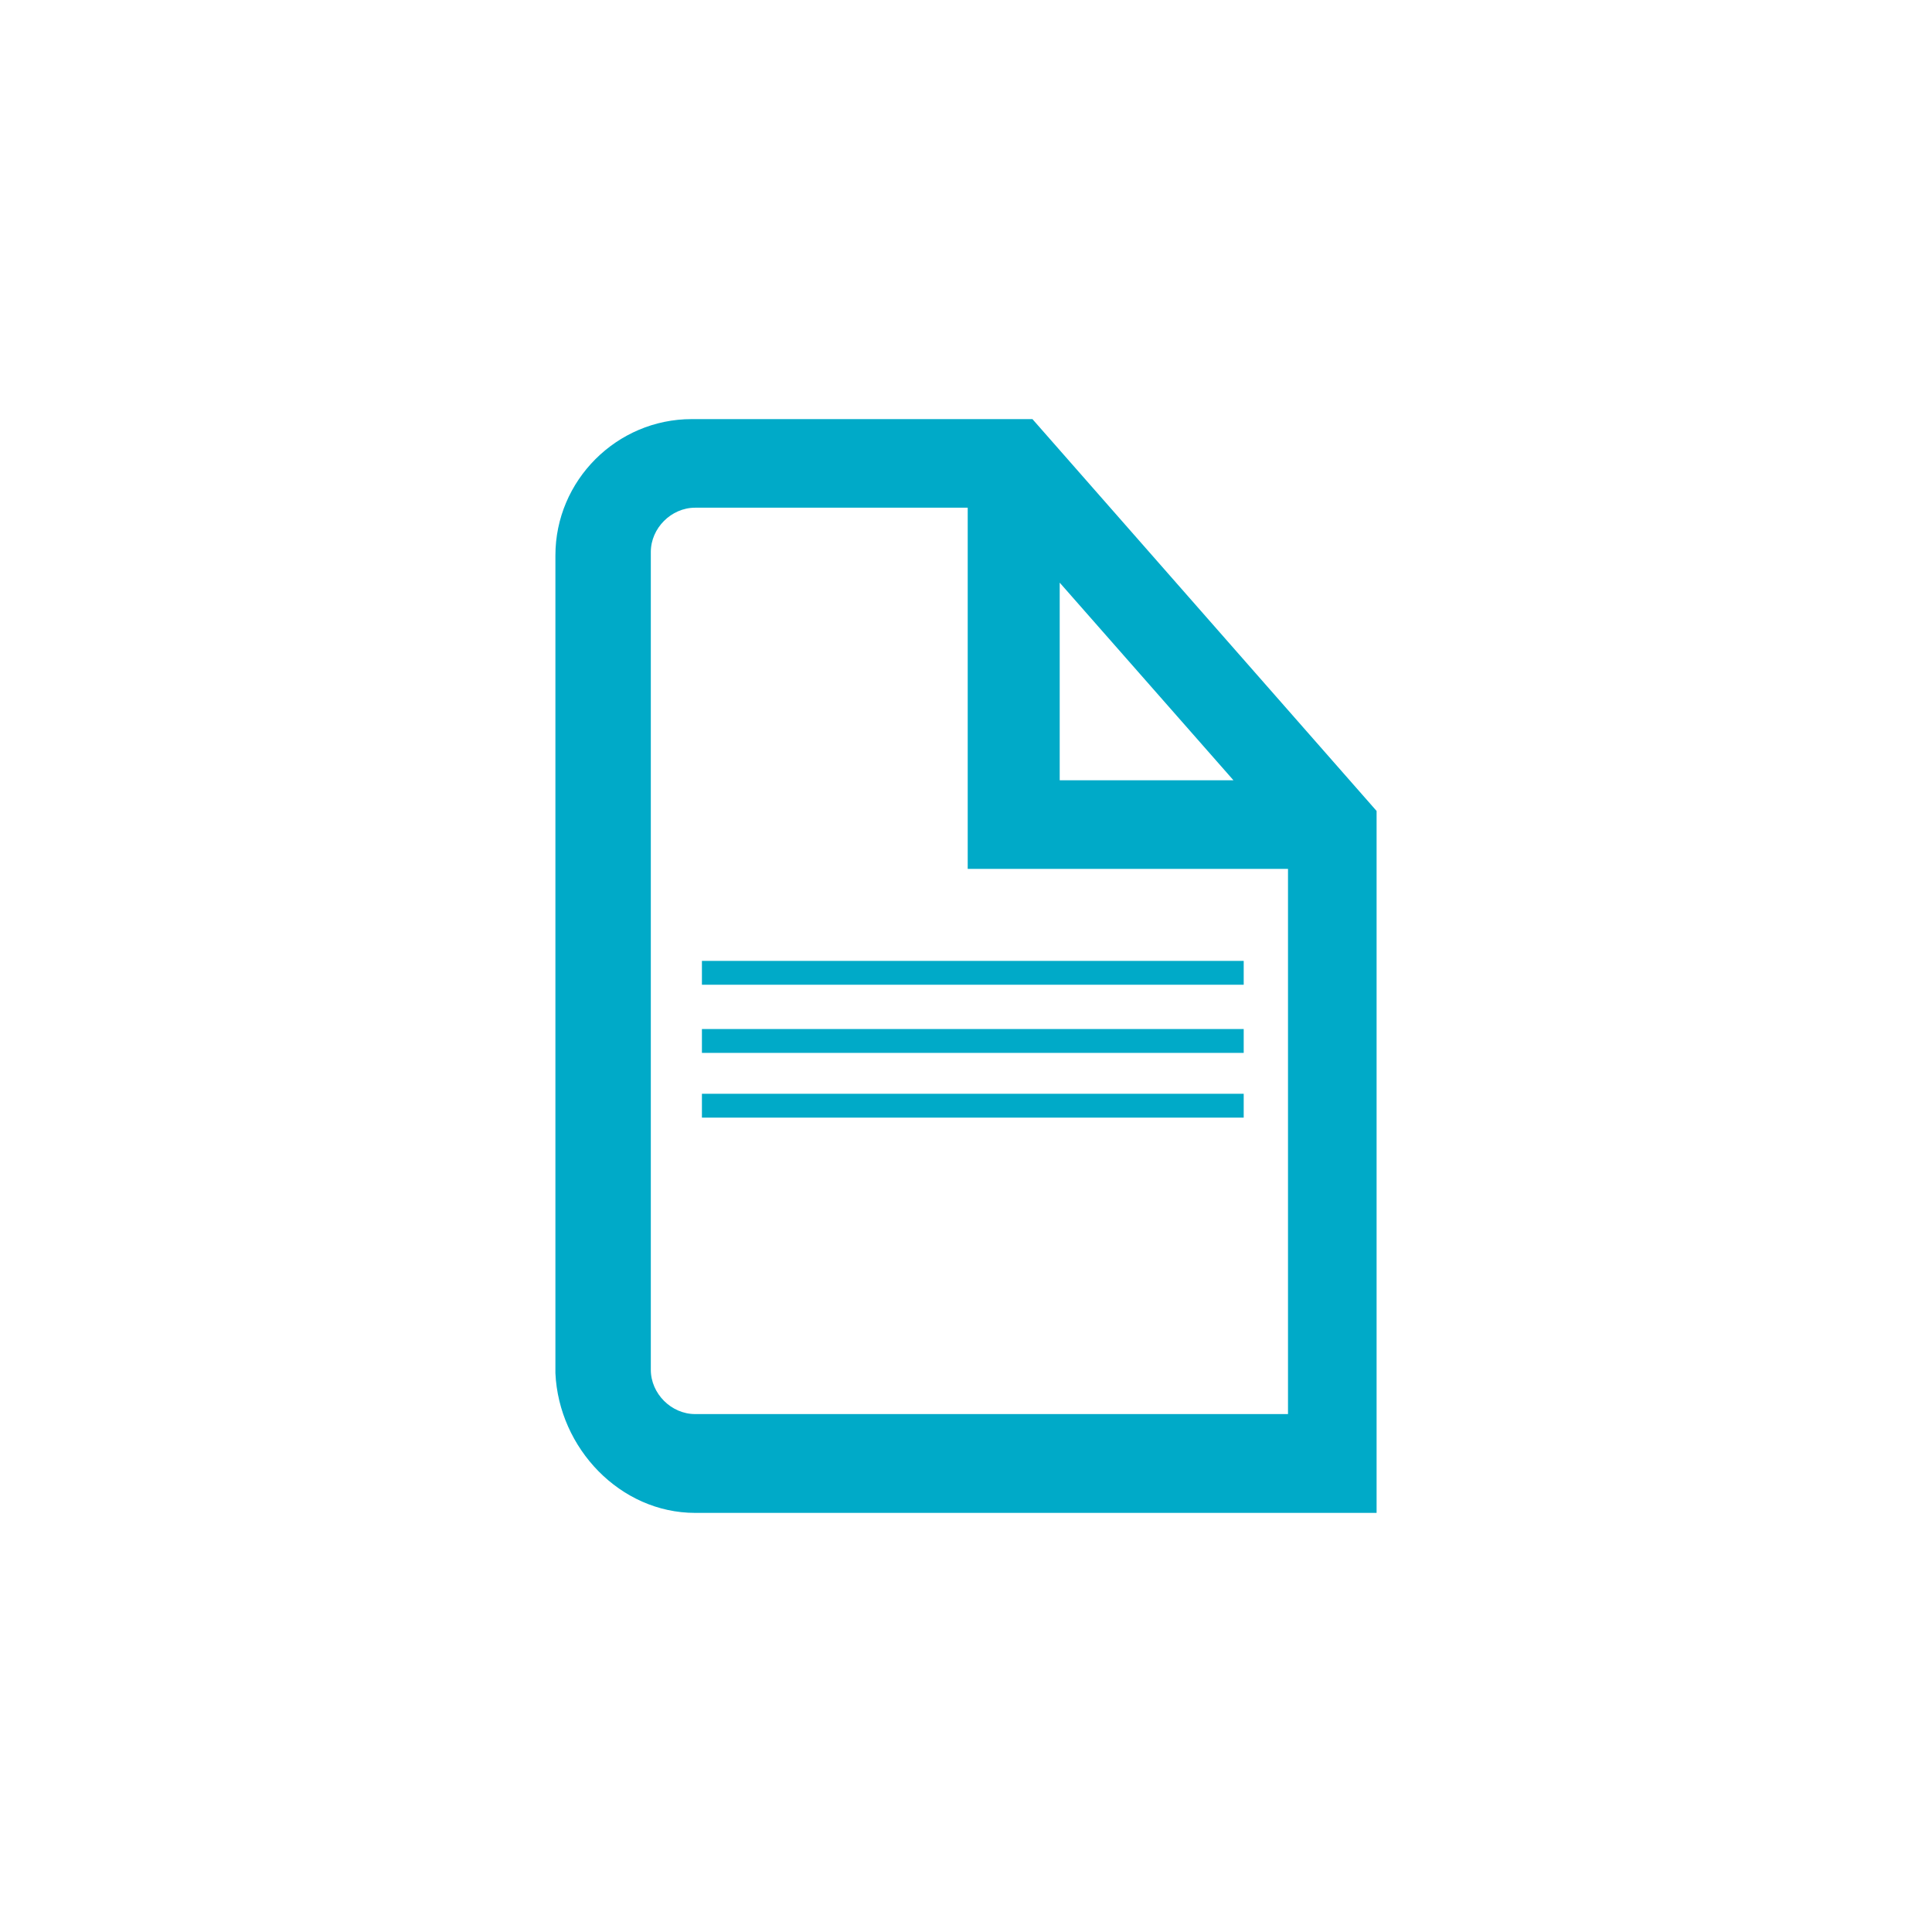 <?xml version="1.0" encoding="utf-8"?>
<!-- Generator: Adobe Illustrator 23.0.3, SVG Export Plug-In . SVG Version: 6.00 Build 0)  -->
<svg version="1.1" id="Capa_1" xmlns="http://www.w3.org/2000/svg" xmlns:xlink="http://www.w3.org/1999/xlink" x="0px" y="0px"
	 viewBox="0 0 56.7 56.7" style="enable-background:new 0 0 56.7 56.7;" xml:space="preserve">
<style type="text/css">
	.st0{fill:#FFFFFF;}
	.st1{fill:#00AAC8;}
</style>
<rect y="0" class="st0" width="56.7" height="56.7"/>
<rect y="0" class="st0" width="56.7" height="56.7"/>
<path class="st1" d="M19.1,16.2c0-0.7,0.6-1.3,1.3-1.3h8v10.6h9.4v16H20.4c-0.7,0-1.3-0.6-1.3-1.3V16.2z M31.1,17.1l5.1,5.8h-5.1
	V17.1L31.1,17.1z M20.4,44.4h20V23.8L30.3,12.3h-10c-2.2,0-4,1.8-4,4v24C16.4,42.5,18.2,44.4,20.4,44.4"/>
<rect x="20.6" y="28.2" class="st1" width="15.9" height="0.7"/>
<rect x="20.6" y="30.2" class="st1" width="15.9" height="0.7"/>
<rect x="20.6" y="32.1" class="st1" width="15.9" height="0.7"/>
</svg>
